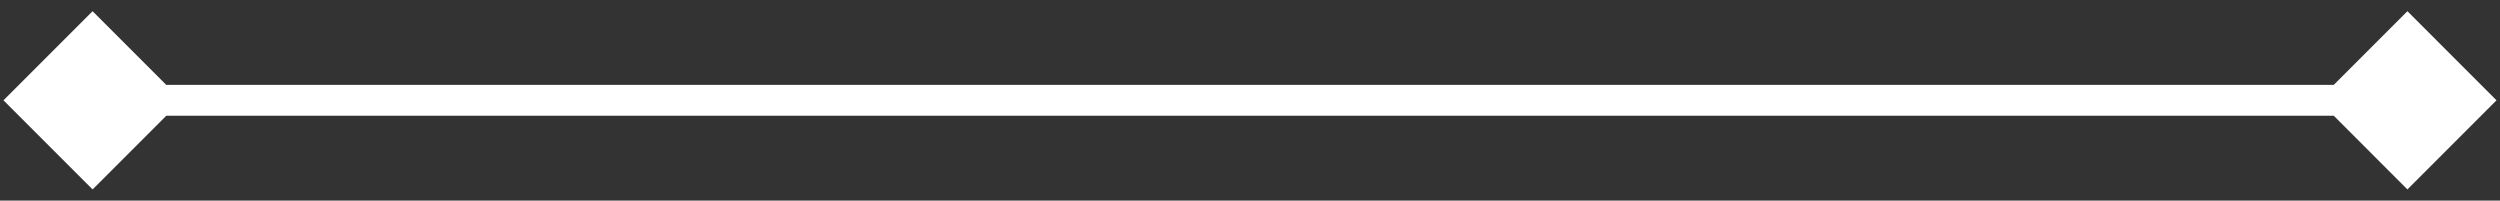 <svg xmlns="http://www.w3.org/2000/svg" width="162" height="13" viewBox="0 0 162 13" fill="none"><rect x="0" y="0" width="162" height="13" fill="#333333" stroke="none"/><path d="M0.226 6.5L6 12.274L11.774 6.5L6 0.726L0.226 6.5ZM161.773 6.5L156 0.726L150.227 6.5L156 12.274L161.773 6.5ZM6 7.5H156V5.5H6V7.5Z" fill="white"></path></svg>